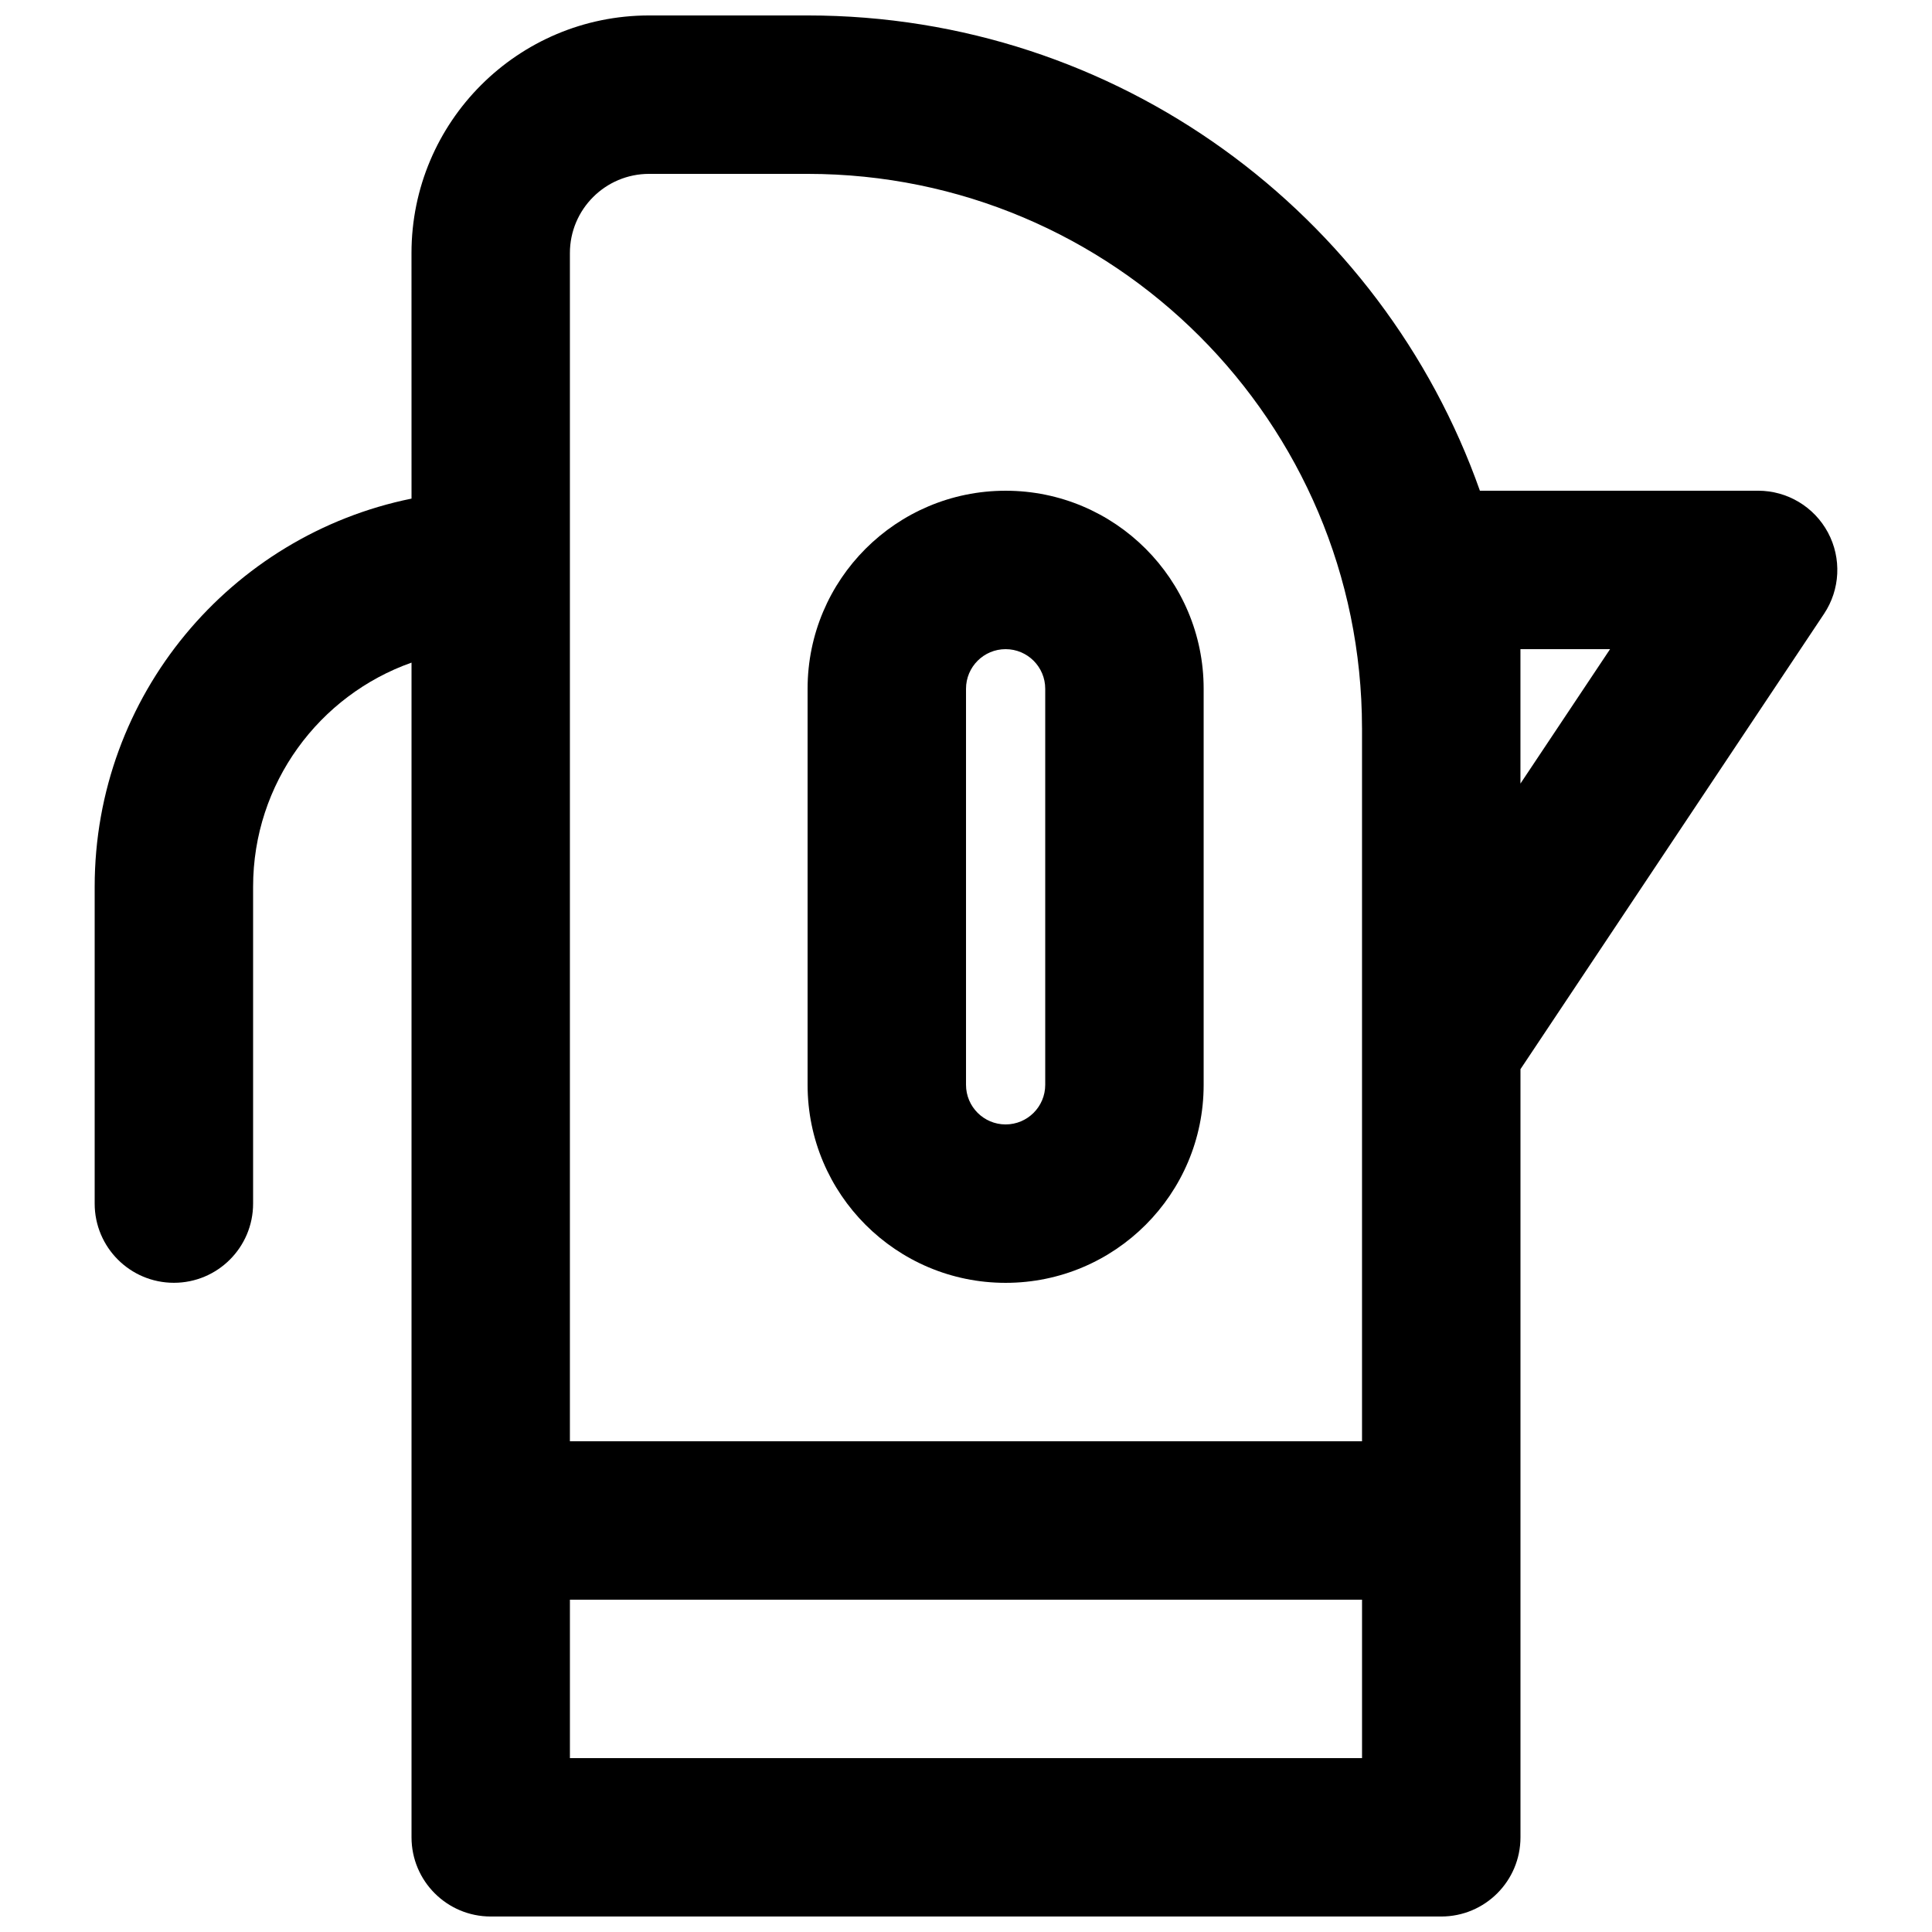 <?xml version="1.0" encoding="UTF-8"?>
<!-- Uploaded to: ICON Repo, www.iconrepo.com, Generator: ICON Repo Mixer Tools -->
<svg width="800px" height="800px" version="1.1" viewBox="144 144 512 512" xmlns="http://www.w3.org/2000/svg">
 <defs>
  <clipPath id="a">
   <path d="m169 148.09h462v503.81h-462z"/>
  </clipPath>
 </defs>
 <path d="m410.5 274.05c-28.984 0-52.48 23.496-52.48 52.48v104.96c0 28.98 23.496 52.477 52.48 52.477 28.98 0 52.48-23.496 52.48-52.477v-104.96c0-28.984-23.5-52.48-52.48-52.48zm-10.496 52.48c0-5.797 4.699-10.496 10.496-10.496 5.793 0 10.496 4.699 10.496 10.496v104.96c0 5.793-4.703 10.496-10.496 10.496-5.797 0-10.496-4.703-10.496-10.496z" fill-rule="evenodd"/>
 <g clip-path="url(#a)">
  <path d="m253.05 211.07c0-34.781 28.195-62.977 62.977-62.977h41.984c82.262 0 152.24 52.574 178.18 125.95h73.727c7.742 0 14.855 4.262 18.512 11.086 3.652 6.824 3.25 15.109-1.047 21.551l-80.441 120.66v203.56c0 11.594-9.398 20.992-20.992 20.992h-251.9c-11.594 0-20.992-9.398-20.992-20.992v-311.3c-24.461 8.645-41.984 31.973-41.984 59.395v83.969c0 11.594-9.398 20.988-20.992 20.988s-20.992-9.395-20.992-20.988v-83.969c0-50.781 36.059-93.137 83.969-102.86zm251.9 125.84v189.04h-209.92v-314.88c0-11.594 9.398-20.992 20.992-20.992h41.984c81.117 0 146.88 65.73 146.94 146.84zm41.984 14.746 23.754-35.629h-23.754zm-251.9 258.26v-41.984h209.92v41.984z" fill-rule="evenodd"/>
 </g>
</svg>